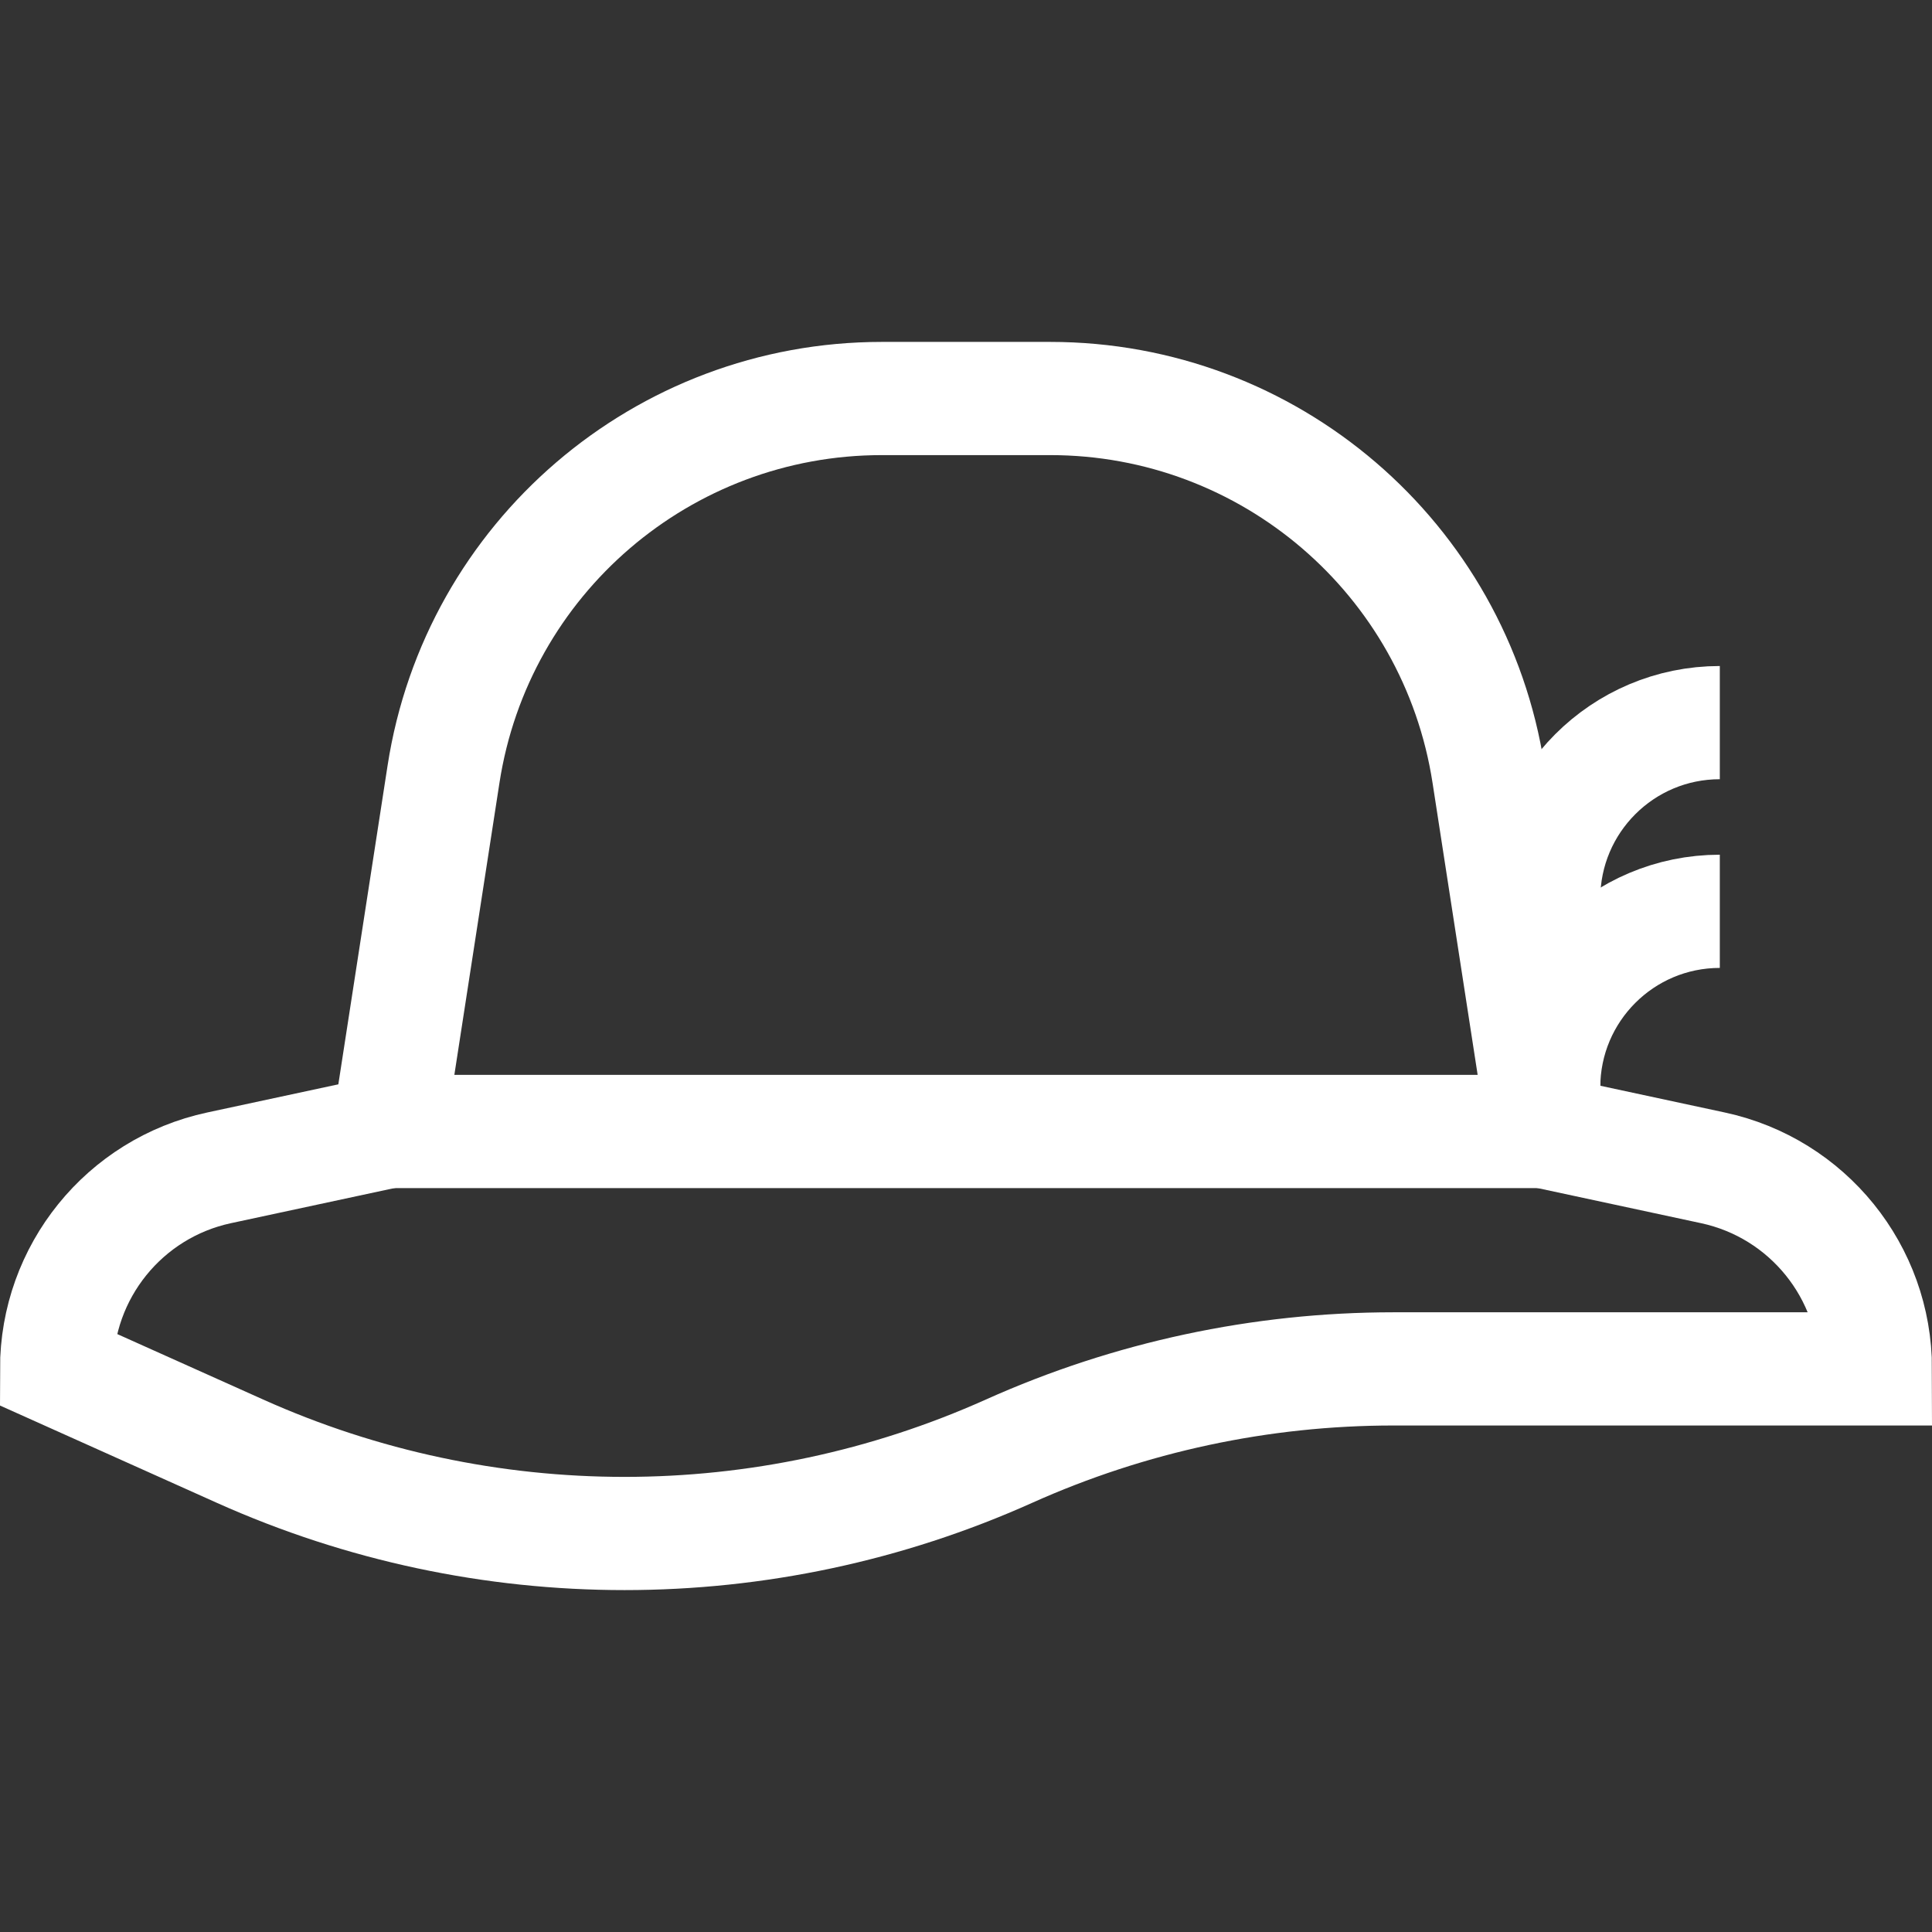 <svg xmlns="http://www.w3.org/2000/svg" xmlns:xlink="http://www.w3.org/1999/xlink" version="1.1" id="Capa_1" x="0px" y="0px" viewBox="0 0 511.984 511.984" style="enable-background:new 0 0 511.984 511.984;" xml:space="preserve" width="300" height="300" xmlns:svgjs="http://svgjs.dev/svgjs"><rect x="0" y="0" width="511.984" height="511.984" fill="#333333" stroke="none"/><g width="100%" height="100%" transform="matrix(1,0,0,1,0,0)"><g>
	<path style="stroke-miterlimit: 10;" d="M102.909,299.846l-44.857,9.634&#10;&#9;&#9;C32.938,314.873,15,337.072,15,362.759v0l48.61,21.81c64.813,29.079,138.963,29.079,203.776,0l0,0&#10;&#9;&#9;c32.044-14.377,66.767-21.81,101.888-21.81h127.71v0c0-25.687-17.938-47.885-43.051-53.279l-44.857-9.634" fill="none" fill-opacity="1" stroke="#ffffff" stroke-opacity="1" data-original-stroke-color="#000000ff" stroke-width="30" data-original-stroke-width="30"/>
	<path style="stroke-miterlimit: 10;" d="M278.318,105.606h-44.651&#10;&#9;&#9;c-57.975,0-107.287,42.28-116.136,99.575l-14.622,94.665h306.167l-14.622-94.665C385.604,147.886,336.292,105.606,278.318,105.606z&#10;&#9;&#9;" fill="none" fill-opacity="1" stroke="#ffffff" stroke-opacity="1" data-original-stroke-color="#000000ff" stroke-width="30" data-original-stroke-width="30"/>
	<path style="stroke-miterlimit: 10;" d="M455.754,241.499L455.754,241.499&#10;&#9;&#9;c-25.78,0-46.678,20.899-46.678,46.678v11.67" fill="none" fill-opacity="1" stroke="#ffffff" stroke-opacity="1" data-original-stroke-color="#000000ff" stroke-width="30" data-original-stroke-width="30"/>
	<path style="stroke-miterlimit: 10;" d="M455.754,191.495L455.754,191.495&#10;&#9;&#9;c-25.78,0-46.678,20.899-46.678,46.678v50.003" fill="none" fill-opacity="1" stroke="#ffffff" stroke-opacity="1" data-original-stroke-color="#000000ff" stroke-width="30" data-original-stroke-width="30"/>
</g></g></svg>